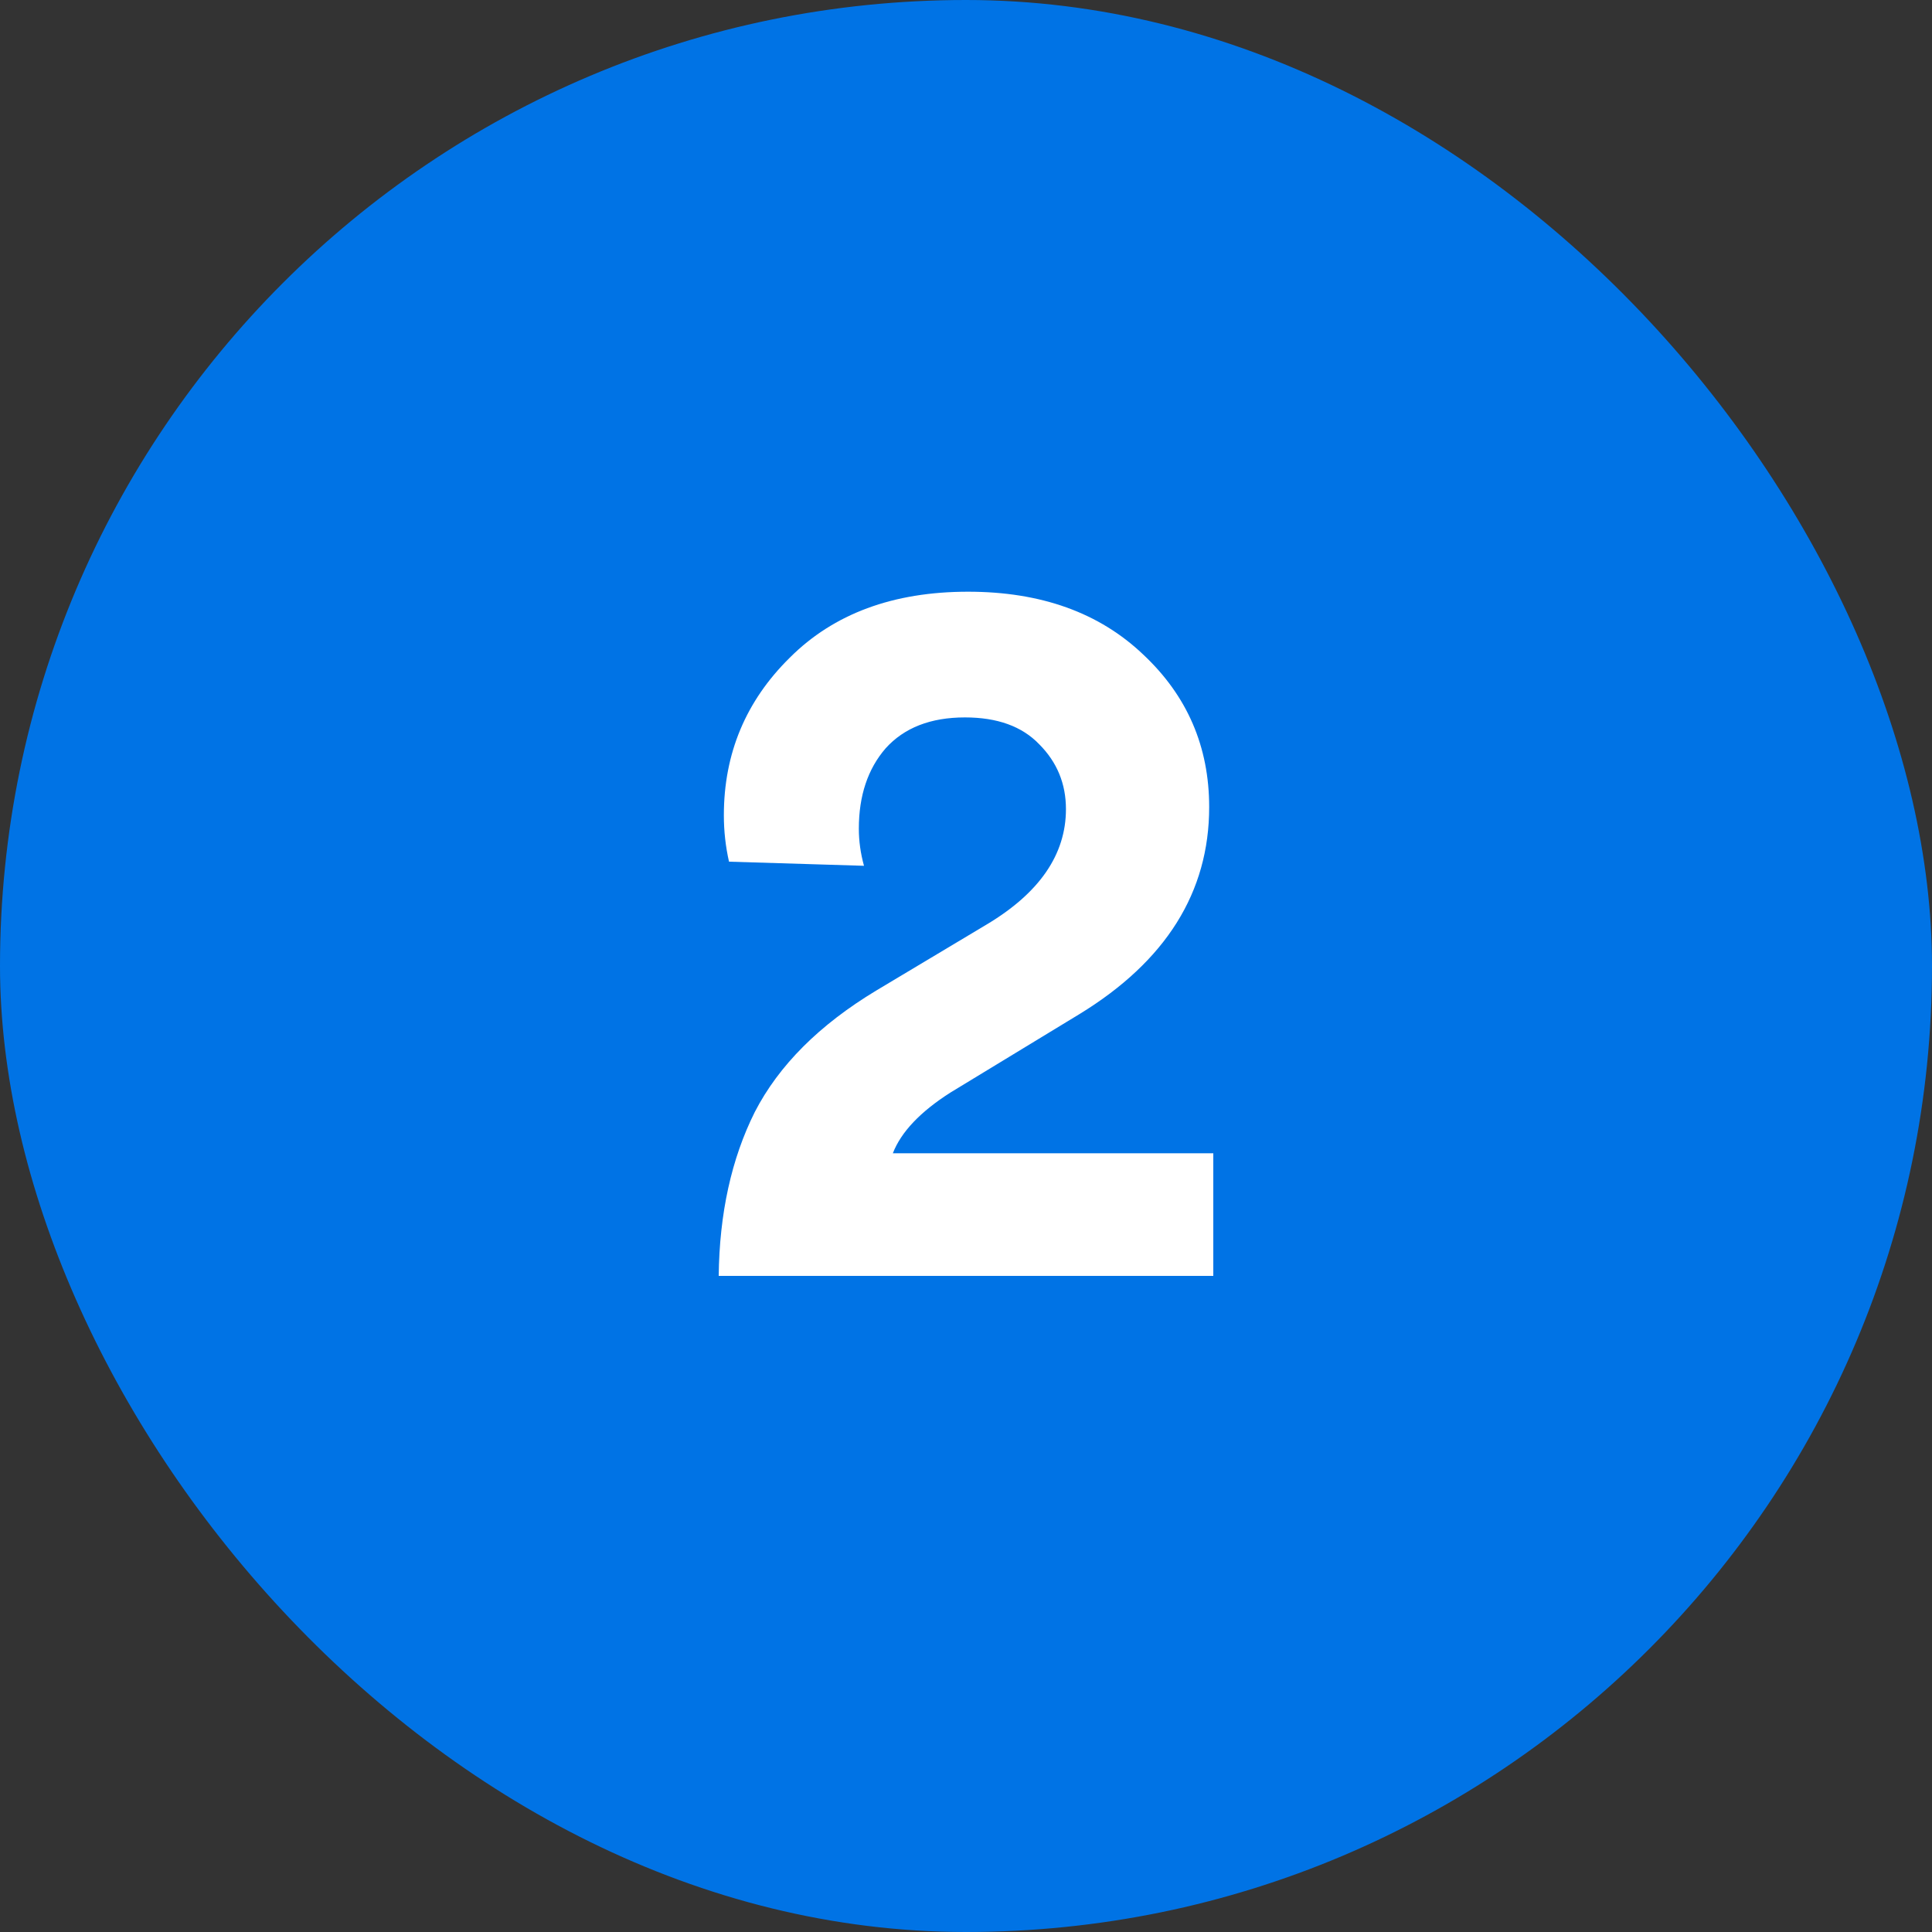 <svg width="60" height="60" viewBox="0 0 60 60" fill="none" xmlns="http://www.w3.org/2000/svg">
<rect x="0" y="0" width="60" height="60" fill="#333333" stroke="none"/>
<rect width="60" height="60" rx="30" fill="#0073E5"/>
<path d="M26.832 26.888L22.64 26.76C22.534 26.291 22.48 25.811 22.48 25.32C22.48 23.4 23.163 21.768 24.528 20.424C25.894 19.059 27.739 18.376 30.064 18.376C32.326 18.376 34.139 19.027 35.504 20.328C36.87 21.608 37.552 23.187 37.552 25.064C37.552 27.709 36.208 29.853 33.52 31.496L29.52 33.928C28.582 34.525 27.984 35.155 27.728 35.816H37.68V39.624H22.32C22.342 37.683 22.715 35.987 23.44 34.536C24.187 33.085 25.446 31.827 27.216 30.76L30.64 28.712C32.283 27.731 33.104 26.536 33.104 25.128C33.104 24.339 32.827 23.667 32.272 23.112C31.739 22.557 30.971 22.28 29.968 22.28C28.902 22.28 28.08 22.6 27.504 23.24C26.95 23.88 26.672 24.712 26.672 25.736C26.672 26.12 26.726 26.504 26.832 26.888Z" fill="white"/>
</svg>
